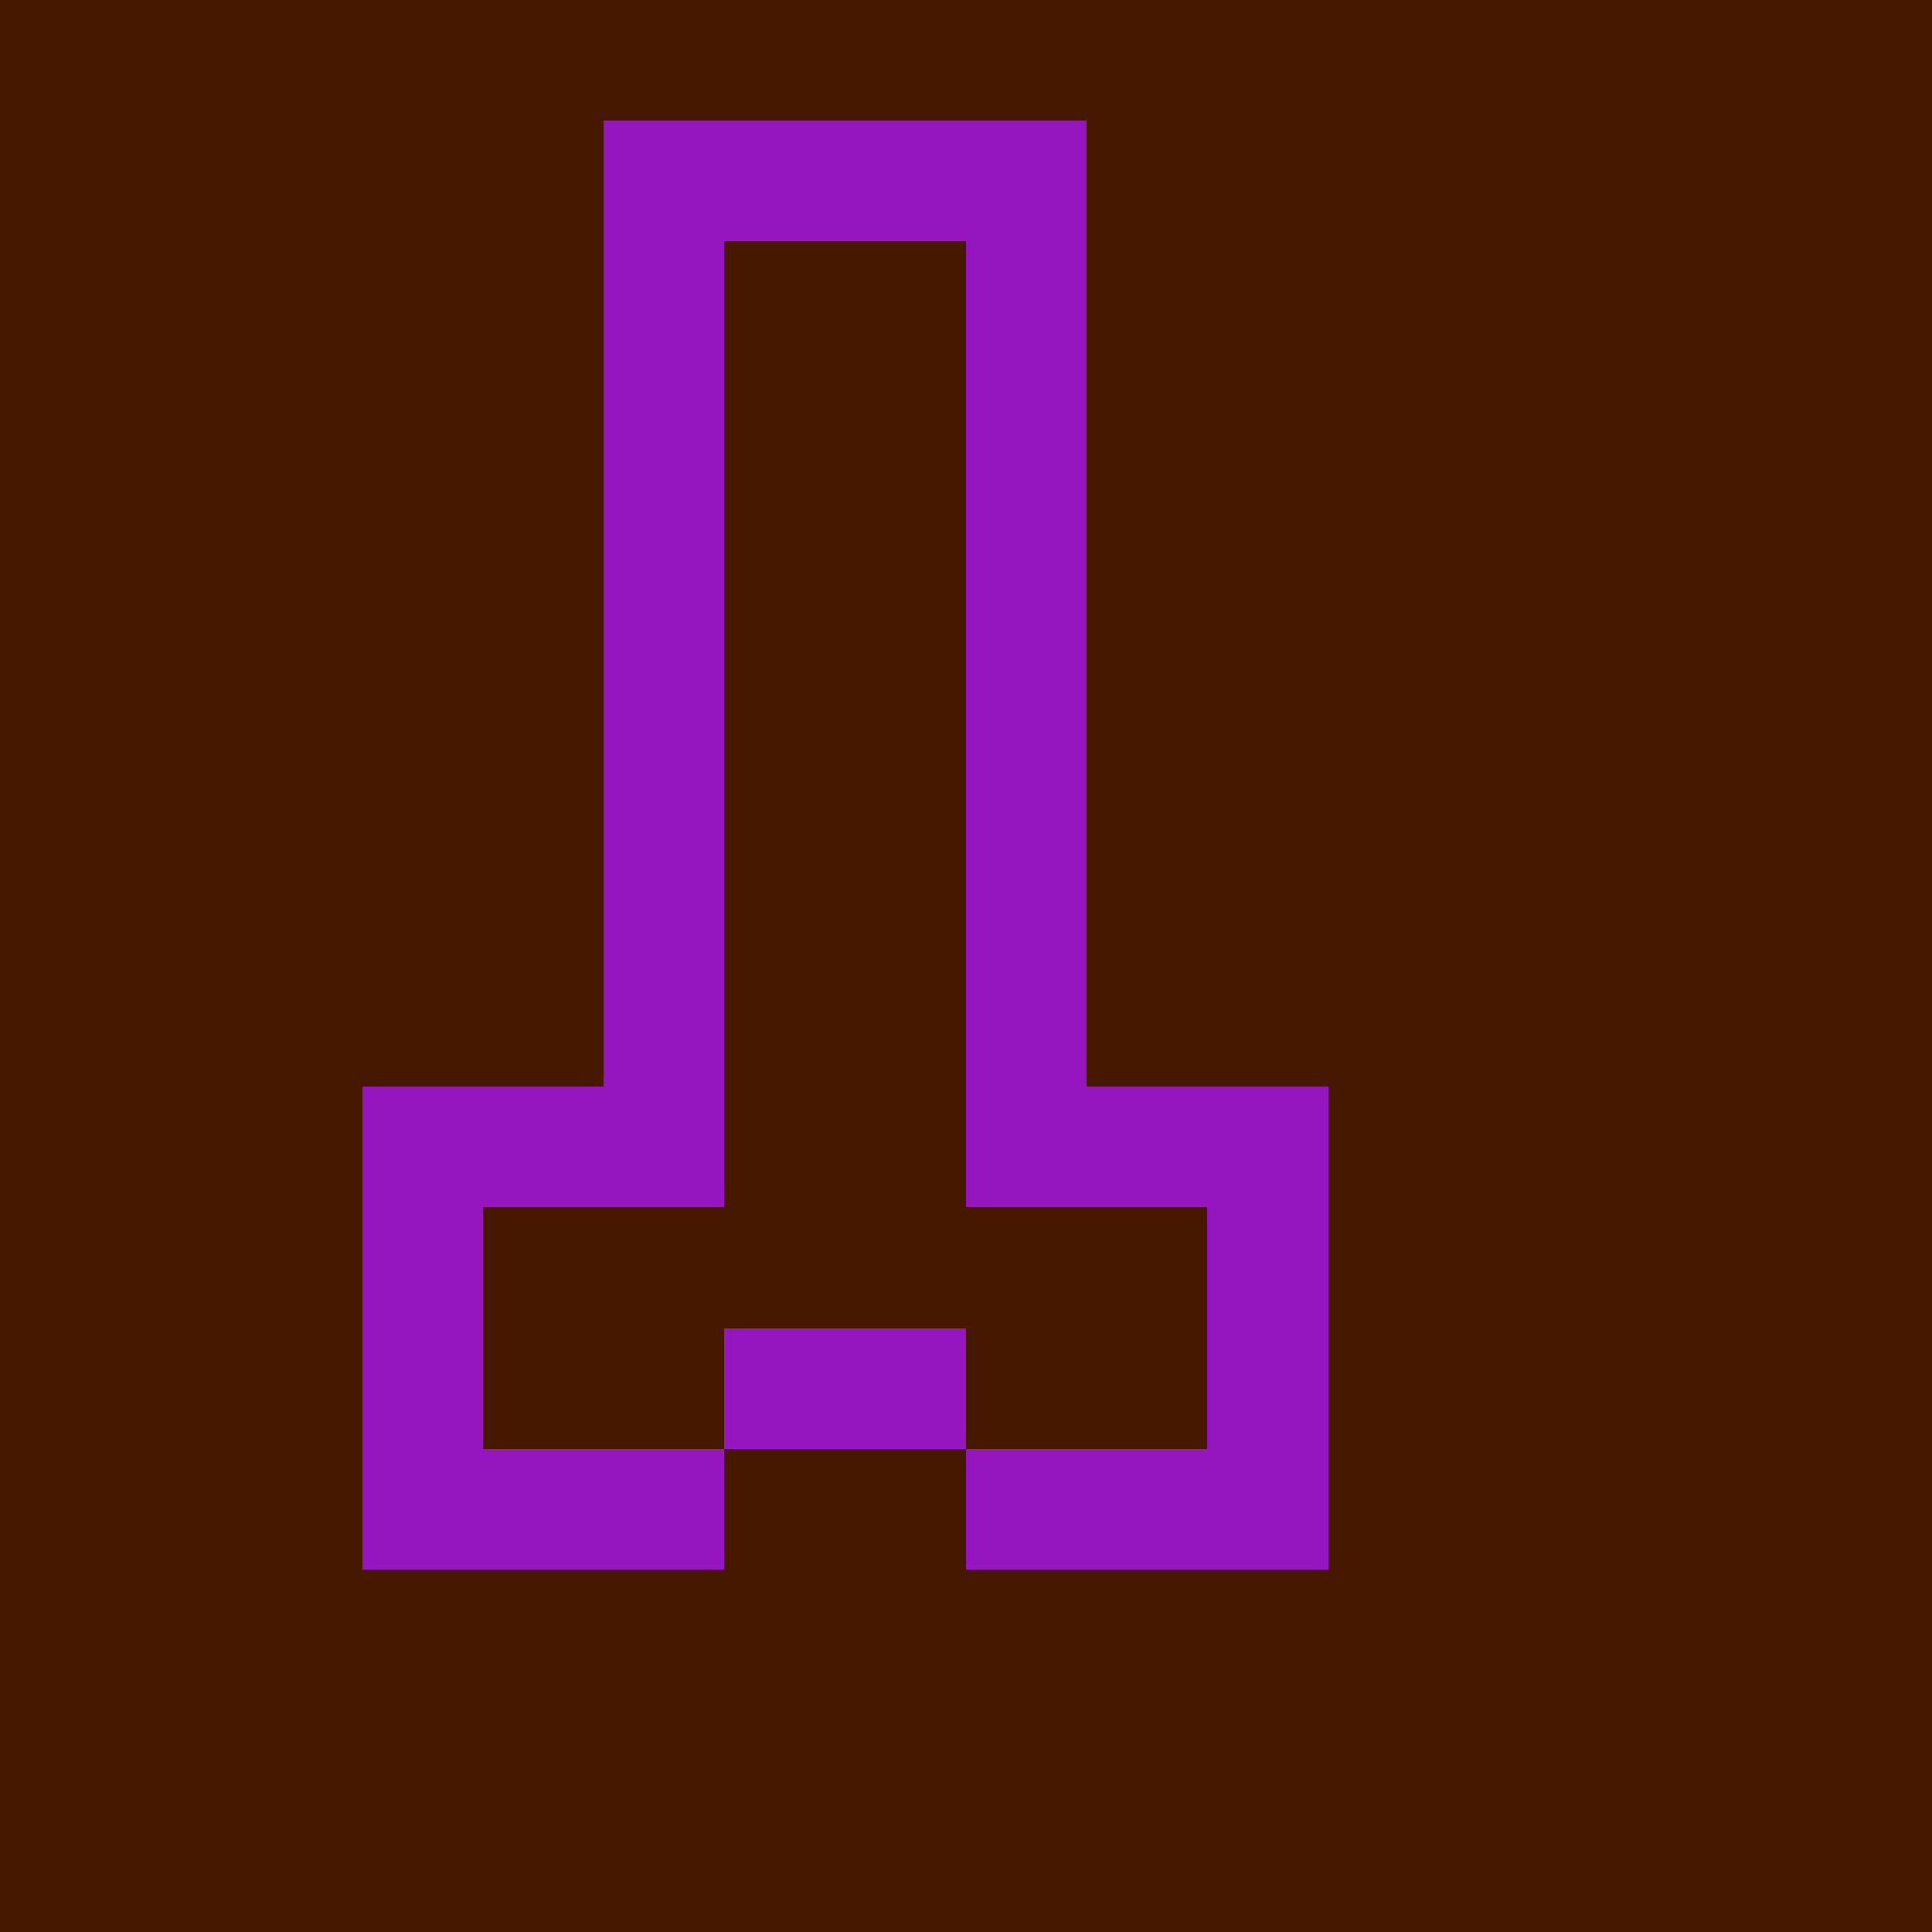 <svg xmlns="http://www.w3.org/2000/svg" version="1.1" shape-rendering="crispEdges" viewBox="0 0 16 16"><rect width="1.5" height="1.5" x="0" y="0" fill="#461800" /><rect width="1.5" height="1.5" x="1" y="0" fill="#461800" /><rect width="1.5" height="1.5" x="2" y="0" fill="#461800" /><rect width="1.5" height="1.5" x="3" y="0" fill="#461800" /><rect width="1.5" height="1.5" x="4" y="0" fill="#461800" /><rect width="1.5" height="1.5" x="5" y="0" fill="#461800" /><rect width="1.5" height="1.5" x="6" y="0" fill="#461800" /><rect width="1.5" height="1.5" x="7" y="0" fill="#461800" /><rect width="1.5" height="1.5" x="8" y="0" fill="#461800" /><rect width="1.5" height="1.5" x="9" y="0" fill="#461800" /><rect width="1.5" height="1.5" x="10" y="0" fill="#461800" /><rect width="1.5" height="1.5" x="11" y="0" fill="#461800" /><rect width="1.5" height="1.5" x="12" y="0" fill="#461800" /><rect width="1.5" height="1.5" x="13" y="0" fill="#461800" /><rect width="1.5" height="1.5" x="14" y="0" fill="#461800" /><rect width="1.5" height="1.5" x="15" y="0" fill="#461800" /><rect width="1.5" height="1.5" x="0" y="1" fill="#461800" /><rect width="1.5" height="1.5" x="1" y="1" fill="#461800" /><rect width="1.5" height="1.5" x="2" y="1" fill="#461800" /><rect width="1.5" height="1.5" x="3" y="1" fill="#461800" /><rect width="1.5" height="1.5" x="4" y="1" fill="#461800" /><rect width="1.5" height="1.5" x="5" y="1" fill="#9515BE" /><rect width="1.5" height="1.5" x="6" y="1" fill="#9515BE" /><rect width="1.5" height="1.5" x="7" y="1" fill="#9515BE" /><rect width="1.5" height="1.5" x="8" y="1" fill="#9515BE" /><rect width="1.5" height="1.5" x="9" y="1" fill="#461800" /><rect width="1.5" height="1.5" x="10" y="1" fill="#461800" /><rect width="1.5" height="1.5" x="11" y="1" fill="#461800" /><rect width="1.5" height="1.5" x="12" y="1" fill="#461800" /><rect width="1.5" height="1.5" x="13" y="1" fill="#461800" /><rect width="1.5" height="1.5" x="14" y="1" fill="#461800" /><rect width="1.5" height="1.5" x="15" y="1" fill="#461800" /><rect width="1.5" height="1.5" x="0" y="2" fill="#461800" /><rect width="1.5" height="1.5" x="1" y="2" fill="#461800" /><rect width="1.5" height="1.5" x="2" y="2" fill="#461800" /><rect width="1.5" height="1.5" x="3" y="2" fill="#461800" /><rect width="1.5" height="1.5" x="4" y="2" fill="#461800" /><rect width="1.5" height="1.5" x="5" y="2" fill="#9515BE" /><rect width="1.5" height="1.5" x="6" y="2" fill="#461800" /><rect width="1.5" height="1.5" x="7" y="2" fill="#461800" /><rect width="1.5" height="1.5" x="8" y="2" fill="#9515BE" /><rect width="1.5" height="1.5" x="9" y="2" fill="#461800" /><rect width="1.5" height="1.5" x="10" y="2" fill="#461800" /><rect width="1.5" height="1.5" x="11" y="2" fill="#461800" /><rect width="1.5" height="1.5" x="12" y="2" fill="#461800" /><rect width="1.5" height="1.5" x="13" y="2" fill="#461800" /><rect width="1.5" height="1.5" x="14" y="2" fill="#461800" /><rect width="1.5" height="1.5" x="15" y="2" fill="#461800" /><rect width="1.5" height="1.5" x="0" y="3" fill="#461800" /><rect width="1.5" height="1.5" x="1" y="3" fill="#461800" /><rect width="1.5" height="1.5" x="2" y="3" fill="#461800" /><rect width="1.5" height="1.5" x="3" y="3" fill="#461800" /><rect width="1.5" height="1.5" x="4" y="3" fill="#461800" /><rect width="1.5" height="1.5" x="5" y="3" fill="#9515BE" /><rect width="1.5" height="1.5" x="6" y="3" fill="#461800" /><rect width="1.5" height="1.5" x="7" y="3" fill="#461800" /><rect width="1.5" height="1.5" x="8" y="3" fill="#9515BE" /><rect width="1.5" height="1.5" x="9" y="3" fill="#461800" /><rect width="1.5" height="1.5" x="10" y="3" fill="#461800" /><rect width="1.5" height="1.5" x="11" y="3" fill="#461800" /><rect width="1.5" height="1.5" x="12" y="3" fill="#461800" /><rect width="1.5" height="1.5" x="13" y="3" fill="#461800" /><rect width="1.5" height="1.5" x="14" y="3" fill="#461800" /><rect width="1.5" height="1.5" x="15" y="3" fill="#461800" /><rect width="1.5" height="1.5" x="0" y="4" fill="#461800" /><rect width="1.5" height="1.5" x="1" y="4" fill="#461800" /><rect width="1.5" height="1.5" x="2" y="4" fill="#461800" /><rect width="1.5" height="1.5" x="3" y="4" fill="#461800" /><rect width="1.5" height="1.5" x="4" y="4" fill="#461800" /><rect width="1.5" height="1.5" x="5" y="4" fill="#9515BE" /><rect width="1.5" height="1.5" x="6" y="4" fill="#461800" /><rect width="1.5" height="1.5" x="7" y="4" fill="#461800" /><rect width="1.5" height="1.5" x="8" y="4" fill="#9515BE" /><rect width="1.5" height="1.5" x="9" y="4" fill="#461800" /><rect width="1.5" height="1.5" x="10" y="4" fill="#461800" /><rect width="1.5" height="1.5" x="11" y="4" fill="#461800" /><rect width="1.5" height="1.5" x="12" y="4" fill="#461800" /><rect width="1.5" height="1.5" x="13" y="4" fill="#461800" /><rect width="1.5" height="1.5" x="14" y="4" fill="#461800" /><rect width="1.5" height="1.5" x="15" y="4" fill="#461800" /><rect width="1.5" height="1.5" x="0" y="5" fill="#461800" /><rect width="1.5" height="1.5" x="1" y="5" fill="#461800" /><rect width="1.5" height="1.5" x="2" y="5" fill="#461800" /><rect width="1.5" height="1.5" x="3" y="5" fill="#461800" /><rect width="1.5" height="1.5" x="4" y="5" fill="#461800" /><rect width="1.5" height="1.5" x="5" y="5" fill="#9515BE" /><rect width="1.5" height="1.5" x="6" y="5" fill="#461800" /><rect width="1.5" height="1.5" x="7" y="5" fill="#461800" /><rect width="1.5" height="1.5" x="8" y="5" fill="#9515BE" /><rect width="1.5" height="1.5" x="9" y="5" fill="#461800" /><rect width="1.5" height="1.5" x="10" y="5" fill="#461800" /><rect width="1.5" height="1.5" x="11" y="5" fill="#461800" /><rect width="1.5" height="1.5" x="12" y="5" fill="#461800" /><rect width="1.5" height="1.5" x="13" y="5" fill="#461800" /><rect width="1.5" height="1.5" x="14" y="5" fill="#461800" /><rect width="1.5" height="1.5" x="15" y="5" fill="#461800" /><rect width="1.5" height="1.5" x="0" y="6" fill="#461800" /><rect width="1.5" height="1.5" x="1" y="6" fill="#461800" /><rect width="1.5" height="1.5" x="2" y="6" fill="#461800" /><rect width="1.5" height="1.5" x="3" y="6" fill="#461800" /><rect width="1.5" height="1.5" x="4" y="6" fill="#461800" /><rect width="1.5" height="1.5" x="5" y="6" fill="#9515BE" /><rect width="1.5" height="1.5" x="6" y="6" fill="#461800" /><rect width="1.5" height="1.5" x="7" y="6" fill="#461800" /><rect width="1.5" height="1.5" x="8" y="6" fill="#9515BE" /><rect width="1.5" height="1.5" x="9" y="6" fill="#461800" /><rect width="1.5" height="1.5" x="10" y="6" fill="#461800" /><rect width="1.5" height="1.5" x="11" y="6" fill="#461800" /><rect width="1.5" height="1.5" x="12" y="6" fill="#461800" /><rect width="1.5" height="1.5" x="13" y="6" fill="#461800" /><rect width="1.5" height="1.5" x="14" y="6" fill="#461800" /><rect width="1.5" height="1.5" x="15" y="6" fill="#461800" /><rect width="1.5" height="1.5" x="0" y="7" fill="#461800" /><rect width="1.5" height="1.5" x="1" y="7" fill="#461800" /><rect width="1.5" height="1.5" x="2" y="7" fill="#461800" /><rect width="1.5" height="1.5" x="3" y="7" fill="#461800" /><rect width="1.5" height="1.5" x="4" y="7" fill="#461800" /><rect width="1.5" height="1.5" x="5" y="7" fill="#9515BE" /><rect width="1.5" height="1.5" x="6" y="7" fill="#461800" /><rect width="1.5" height="1.5" x="7" y="7" fill="#461800" /><rect width="1.5" height="1.5" x="8" y="7" fill="#9515BE" /><rect width="1.5" height="1.5" x="9" y="7" fill="#461800" /><rect width="1.5" height="1.5" x="10" y="7" fill="#461800" /><rect width="1.5" height="1.5" x="11" y="7" fill="#461800" /><rect width="1.5" height="1.5" x="12" y="7" fill="#461800" /><rect width="1.5" height="1.5" x="13" y="7" fill="#461800" /><rect width="1.5" height="1.5" x="14" y="7" fill="#461800" /><rect width="1.5" height="1.5" x="15" y="7" fill="#461800" /><rect width="1.5" height="1.5" x="0" y="8" fill="#461800" /><rect width="1.5" height="1.5" x="1" y="8" fill="#461800" /><rect width="1.5" height="1.5" x="2" y="8" fill="#461800" /><rect width="1.5" height="1.5" x="3" y="8" fill="#461800" /><rect width="1.5" height="1.5" x="4" y="8" fill="#461800" /><rect width="1.5" height="1.5" x="5" y="8" fill="#9515BE" /><rect width="1.5" height="1.5" x="6" y="8" fill="#461800" /><rect width="1.5" height="1.5" x="7" y="8" fill="#461800" /><rect width="1.5" height="1.5" x="8" y="8" fill="#9515BE" /><rect width="1.5" height="1.5" x="9" y="8" fill="#461800" /><rect width="1.5" height="1.5" x="10" y="8" fill="#461800" /><rect width="1.5" height="1.5" x="11" y="8" fill="#461800" /><rect width="1.5" height="1.5" x="12" y="8" fill="#461800" /><rect width="1.5" height="1.5" x="13" y="8" fill="#461800" /><rect width="1.5" height="1.5" x="14" y="8" fill="#461800" /><rect width="1.5" height="1.5" x="15" y="8" fill="#461800" /><rect width="1.5" height="1.5" x="0" y="9" fill="#461800" /><rect width="1.5" height="1.5" x="1" y="9" fill="#461800" /><rect width="1.5" height="1.5" x="2" y="9" fill="#461800" /><rect width="1.5" height="1.5" x="3" y="9" fill="#9515BE" /><rect width="1.5" height="1.5" x="4" y="9" fill="#9515BE" /><rect width="1.5" height="1.5" x="5" y="9" fill="#9515BE" /><rect width="1.5" height="1.5" x="6" y="9" fill="#461800" /><rect width="1.5" height="1.5" x="7" y="9" fill="#461800" /><rect width="1.5" height="1.5" x="8" y="9" fill="#9515BE" /><rect width="1.5" height="1.5" x="9" y="9" fill="#9515BE" /><rect width="1.5" height="1.5" x="10" y="9" fill="#9515BE" /><rect width="1.5" height="1.5" x="11" y="9" fill="#461800" /><rect width="1.5" height="1.5" x="12" y="9" fill="#461800" /><rect width="1.5" height="1.5" x="13" y="9" fill="#461800" /><rect width="1.5" height="1.5" x="14" y="9" fill="#461800" /><rect width="1.5" height="1.5" x="15" y="9" fill="#461800" /><rect width="1.5" height="1.5" x="0" y="10" fill="#461800" /><rect width="1.5" height="1.5" x="1" y="10" fill="#461800" /><rect width="1.5" height="1.5" x="2" y="10" fill="#461800" /><rect width="1.5" height="1.5" x="3" y="10" fill="#9515BE" /><rect width="1.5" height="1.5" x="4" y="10" fill="#461800" /><rect width="1.5" height="1.5" x="5" y="10" fill="#461800" /><rect width="1.5" height="1.5" x="6" y="10" fill="#461800" /><rect width="1.5" height="1.5" x="7" y="10" fill="#461800" /><rect width="1.5" height="1.5" x="8" y="10" fill="#461800" /><rect width="1.5" height="1.5" x="9" y="10" fill="#461800" /><rect width="1.5" height="1.5" x="10" y="10" fill="#9515BE" /><rect width="1.5" height="1.5" x="11" y="10" fill="#461800" /><rect width="1.5" height="1.5" x="12" y="10" fill="#461800" /><rect width="1.5" height="1.5" x="13" y="10" fill="#461800" /><rect width="1.5" height="1.5" x="14" y="10" fill="#461800" /><rect width="1.5" height="1.5" x="15" y="10" fill="#461800" /><rect width="1.5" height="1.5" x="0" y="11" fill="#461800" /><rect width="1.5" height="1.5" x="1" y="11" fill="#461800" /><rect width="1.5" height="1.5" x="2" y="11" fill="#461800" /><rect width="1.5" height="1.5" x="3" y="11" fill="#9515BE" /><rect width="1.5" height="1.5" x="4" y="11" fill="#461800" /><rect width="1.5" height="1.5" x="5" y="11" fill="#461800" /><rect width="1.5" height="1.5" x="6" y="11" fill="#9515BE" /><rect width="1.5" height="1.5" x="7" y="11" fill="#9515BE" /><rect width="1.5" height="1.5" x="8" y="11" fill="#461800" /><rect width="1.5" height="1.5" x="9" y="11" fill="#461800" /><rect width="1.5" height="1.5" x="10" y="11" fill="#9515BE" /><rect width="1.5" height="1.5" x="11" y="11" fill="#461800" /><rect width="1.5" height="1.5" x="12" y="11" fill="#461800" /><rect width="1.5" height="1.5" x="13" y="11" fill="#461800" /><rect width="1.5" height="1.5" x="14" y="11" fill="#461800" /><rect width="1.5" height="1.5" x="15" y="11" fill="#461800" /><rect width="1.5" height="1.5" x="0" y="12" fill="#461800" /><rect width="1.5" height="1.5" x="1" y="12" fill="#461800" /><rect width="1.5" height="1.5" x="2" y="12" fill="#461800" /><rect width="1.5" height="1.5" x="3" y="12" fill="#9515BE" /><rect width="1.5" height="1.5" x="4" y="12" fill="#9515BE" /><rect width="1.5" height="1.5" x="5" y="12" fill="#9515BE" /><rect width="1.5" height="1.5" x="6" y="12" fill="#461800" /><rect width="1.5" height="1.5" x="7" y="12" fill="#461800" /><rect width="1.5" height="1.5" x="8" y="12" fill="#9515BE" /><rect width="1.5" height="1.5" x="9" y="12" fill="#9515BE" /><rect width="1.5" height="1.5" x="10" y="12" fill="#9515BE" /><rect width="1.5" height="1.5" x="11" y="12" fill="#461800" /><rect width="1.5" height="1.5" x="12" y="12" fill="#461800" /><rect width="1.5" height="1.5" x="13" y="12" fill="#461800" /><rect width="1.5" height="1.5" x="14" y="12" fill="#461800" /><rect width="1.5" height="1.5" x="15" y="12" fill="#461800" /><rect width="1.5" height="1.5" x="0" y="13" fill="#461800" /><rect width="1.5" height="1.5" x="1" y="13" fill="#461800" /><rect width="1.5" height="1.5" x="2" y="13" fill="#461800" /><rect width="1.5" height="1.5" x="3" y="13" fill="#461800" /><rect width="1.5" height="1.5" x="4" y="13" fill="#461800" /><rect width="1.5" height="1.5" x="5" y="13" fill="#461800" /><rect width="1.5" height="1.5" x="6" y="13" fill="#461800" /><rect width="1.5" height="1.5" x="7" y="13" fill="#461800" /><rect width="1.5" height="1.5" x="8" y="13" fill="#461800" /><rect width="1.5" height="1.5" x="9" y="13" fill="#461800" /><rect width="1.5" height="1.5" x="10" y="13" fill="#461800" /><rect width="1.5" height="1.5" x="11" y="13" fill="#461800" /><rect width="1.5" height="1.5" x="12" y="13" fill="#461800" /><rect width="1.5" height="1.5" x="13" y="13" fill="#461800" /><rect width="1.5" height="1.5" x="14" y="13" fill="#461800" /><rect width="1.5" height="1.5" x="15" y="13" fill="#461800" /><rect width="1.5" height="1.5" x="0" y="14" fill="#461800" /><rect width="1.5" height="1.5" x="1" y="14" fill="#461800" /><rect width="1.5" height="1.5" x="2" y="14" fill="#461800" /><rect width="1.5" height="1.5" x="3" y="14" fill="#461800" /><rect width="1.5" height="1.5" x="4" y="14" fill="#461800" /><rect width="1.5" height="1.5" x="5" y="14" fill="#461800" /><rect width="1.5" height="1.5" x="6" y="14" fill="#461800" /><rect width="1.5" height="1.5" x="7" y="14" fill="#461800" /><rect width="1.5" height="1.5" x="8" y="14" fill="#461800" /><rect width="1.5" height="1.5" x="9" y="14" fill="#461800" /><rect width="1.5" height="1.5" x="10" y="14" fill="#461800" /><rect width="1.5" height="1.5" x="11" y="14" fill="#461800" /><rect width="1.5" height="1.5" x="12" y="14" fill="#461800" /><rect width="1.5" height="1.5" x="13" y="14" fill="#461800" /><rect width="1.5" height="1.5" x="14" y="14" fill="#461800" /><rect width="1.5" height="1.5" x="15" y="14" fill="#461800" /><rect width="1.5" height="1.5" x="0" y="15" fill="#461800" /><rect width="1.5" height="1.5" x="1" y="15" fill="#461800" /><rect width="1.5" height="1.5" x="2" y="15" fill="#461800" /><rect width="1.5" height="1.5" x="3" y="15" fill="#461800" /><rect width="1.5" height="1.5" x="4" y="15" fill="#461800" /><rect width="1.5" height="1.5" x="5" y="15" fill="#461800" /><rect width="1.5" height="1.5" x="6" y="15" fill="#461800" /><rect width="1.5" height="1.5" x="7" y="15" fill="#461800" /><rect width="1.5" height="1.5" x="8" y="15" fill="#461800" /><rect width="1.5" height="1.5" x="9" y="15" fill="#461800" /><rect width="1.5" height="1.5" x="10" y="15" fill="#461800" /><rect width="1.5" height="1.5" x="11" y="15" fill="#461800" /><rect width="1.5" height="1.5" x="12" y="15" fill="#461800" /><rect width="1.5" height="1.5" x="13" y="15" fill="#461800" /><rect width="1.5" height="1.5" x="14" y="15" fill="#461800" /><rect width="1.5" height="1.5" x="15" y="15" fill="#461800" /></svg>